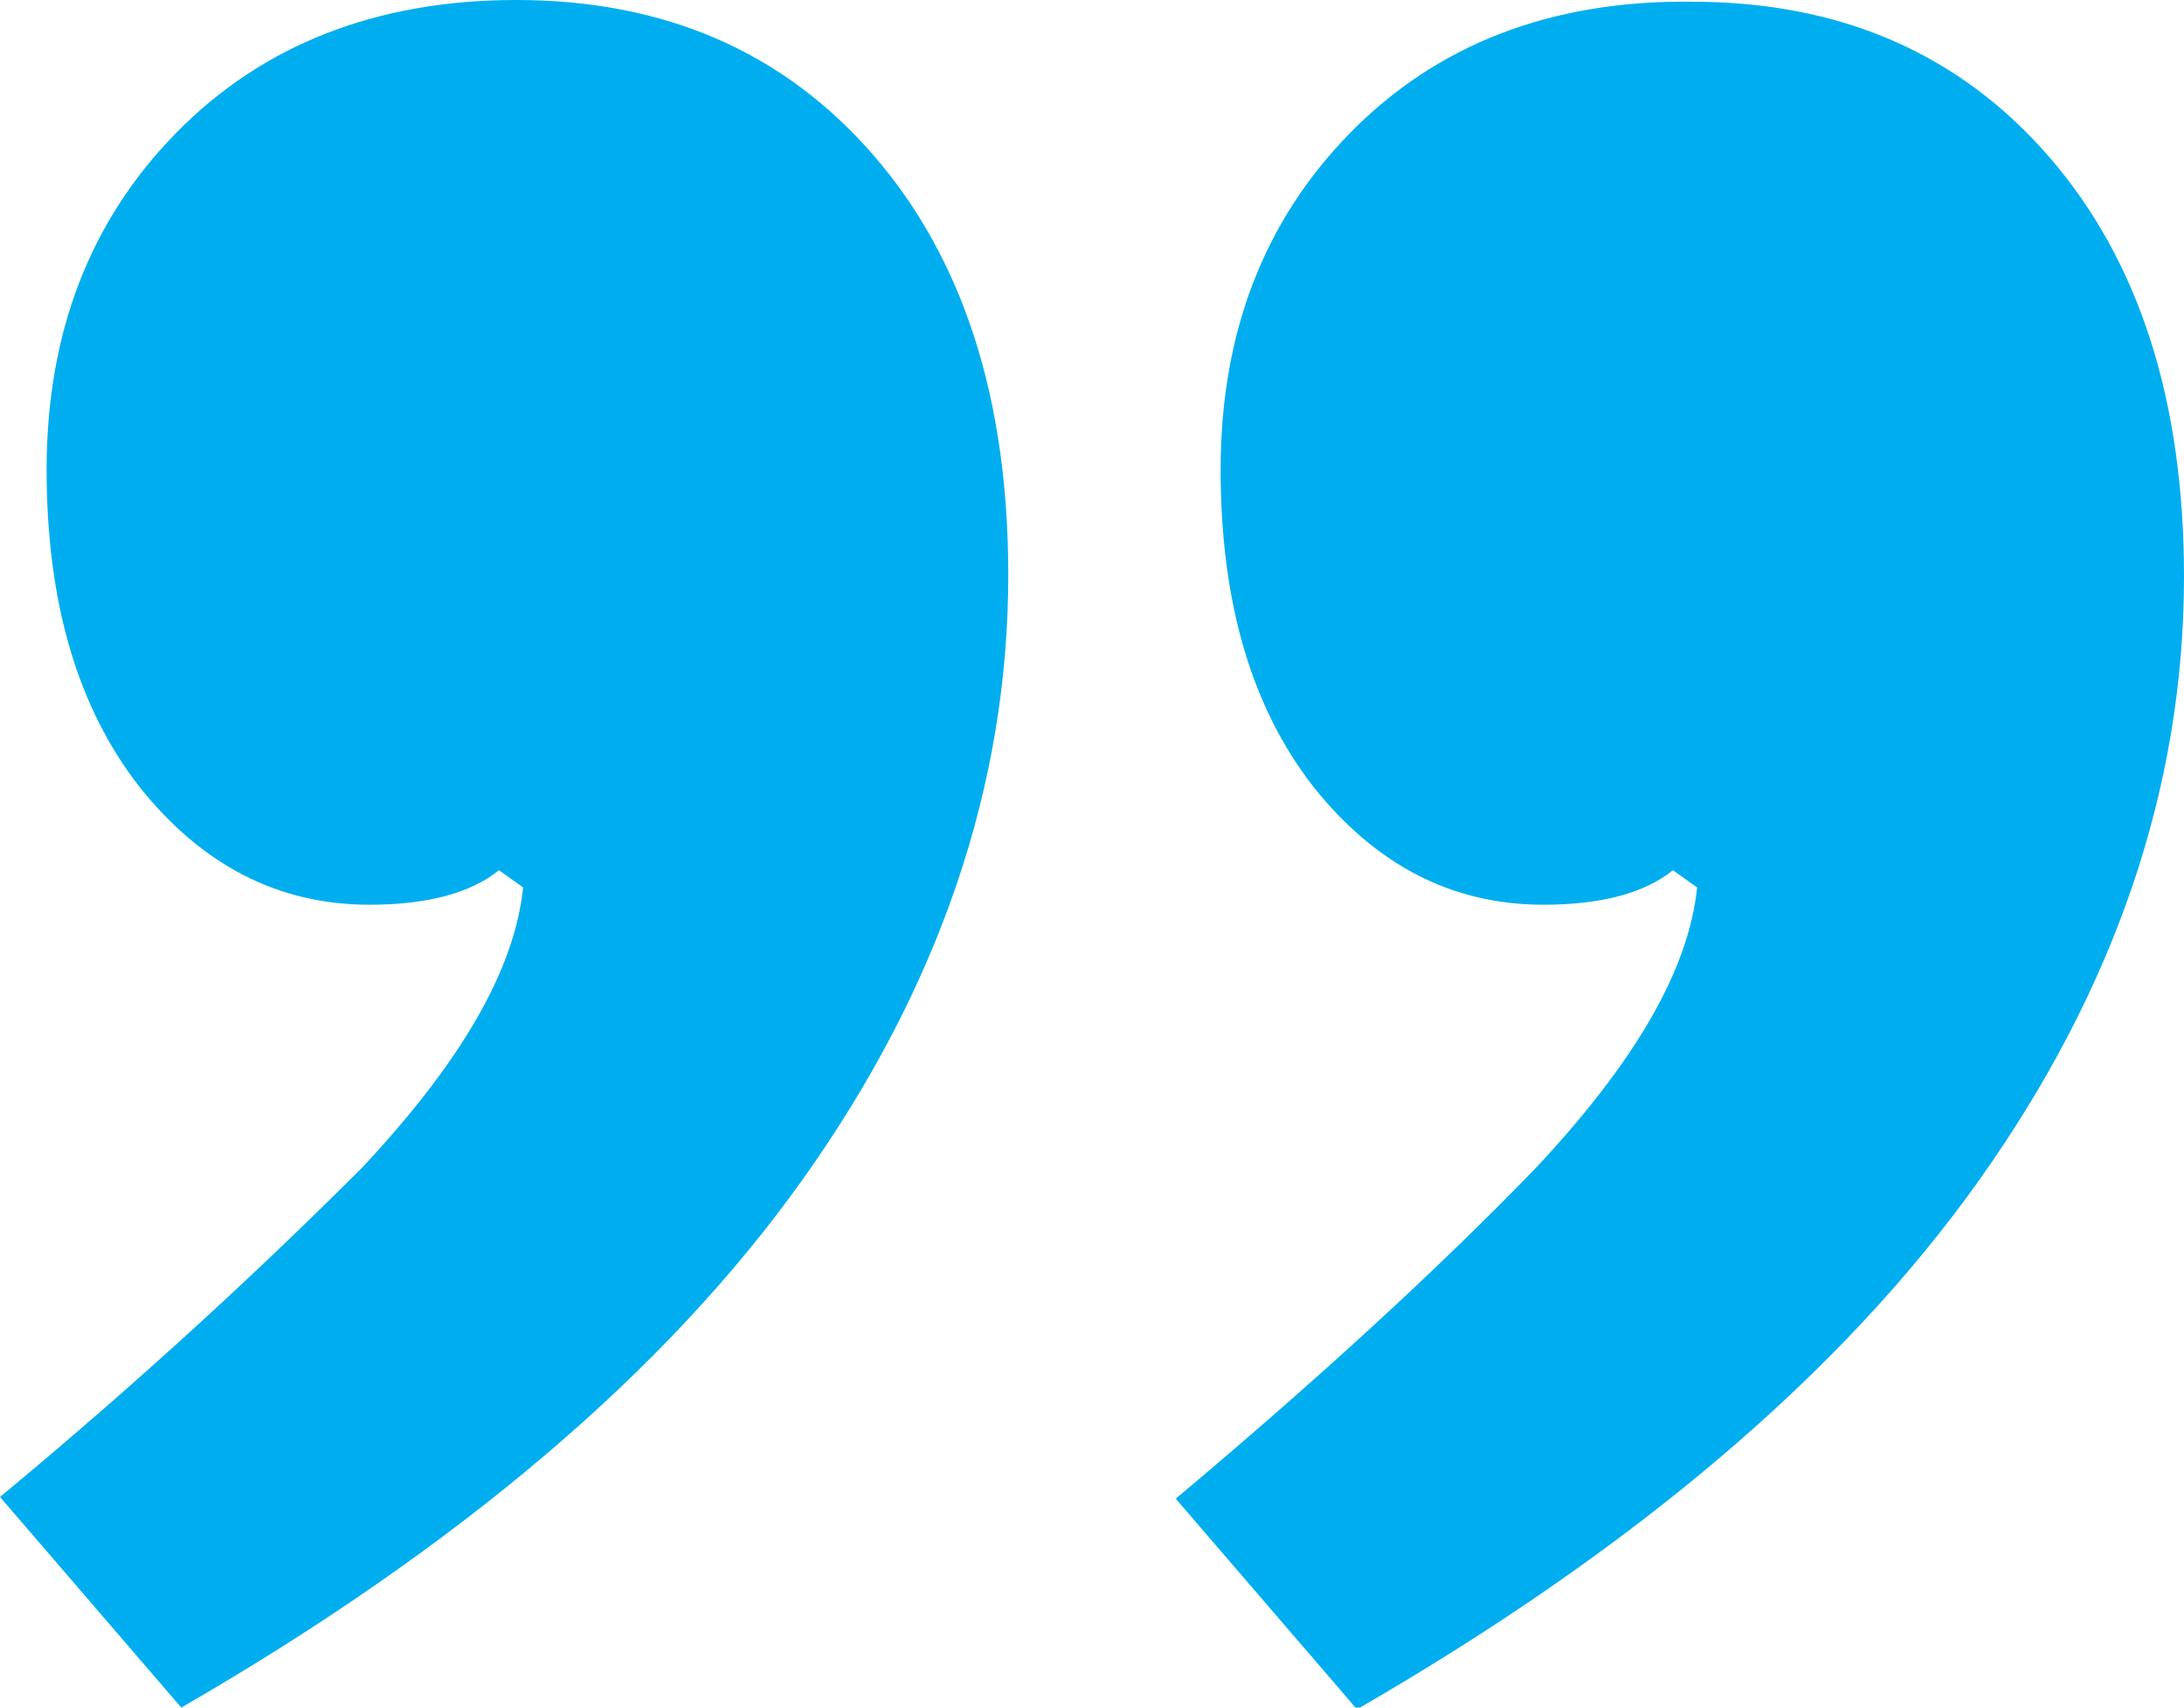 <?xml version="1.0" encoding="utf-8"?>
<!-- Generator: Adobe Illustrator 28.3.0, SVG Export Plug-In . SVG Version: 6.00 Build 0)  -->
<svg version="1.1" id="Laag_1" xmlns="http://www.w3.org/2000/svg" xmlns:xlink="http://www.w3.org/1999/xlink" x="0px" y="0px"
	 viewBox="0 0 126.5 98.9" style="enable-background:new 0 0 126.5 98.9;" xml:space="preserve">
<style type="text/css">
	.st0{clip-path:url(#SVGID_00000036945824193165531770000011072248704913082787_);fill:#00AEEF;}
</style>
<g>
	<defs>
		<rect id="SVGID_1_" width="126.5" height="98.9"/>
	</defs>
	<clipPath id="SVGID_00000144312011369326213260000011991273079566337164_">
		<use xlink:href="#SVGID_1_"  style="overflow:visible;"/>
	</clipPath>
	<path style="clip-path:url(#SVGID_00000144312011369326213260000011991273079566337164_);fill:#00AEEF;" d="M78.2,7.7
		c-5,5.1-7.5,11.6-7.5,19.5c0,7.7,1.8,13.8,5.4,18.4c3.6,4.5,8,6.8,13.3,6.8c3.4,0,5.9-0.7,7.5-2l1.4,1c-0.5,4.8-3.6,10.1-9.3,16.2
		c-5.8,6-12.8,12.4-20.9,19.2l10.5,12.2c16.1-9.3,28.1-19.5,36-30.6c7.9-11.1,11.9-22.8,11.9-35c0-10.2-2.6-18.3-7.8-24.3
		c-5.2-6-12.1-9-20.7-9C89.8,0,83.2,2.6,78.2,7.7 M10.2,7.7c-5,5.1-7.5,11.6-7.5,19.5c0,7.7,1.8,13.8,5.4,18.4
		c3.6,4.5,8,6.8,13.3,6.8c3.4,0,5.9-0.7,7.5-2l1.4,1c-0.5,4.8-3.6,10.1-9.3,16.2C15.1,73.5,8.2,79.9,0,86.7l10.5,12.2
		c16.1-9.3,28.1-19.5,36-30.6c7.9-11.1,11.9-22.8,11.9-35c0-10.2-2.6-18.3-7.8-24.3c-5.2-6-12.1-9-20.7-9C21.8,0,15.2,2.6,10.2,7.7"
		/>
</g>
</svg>
